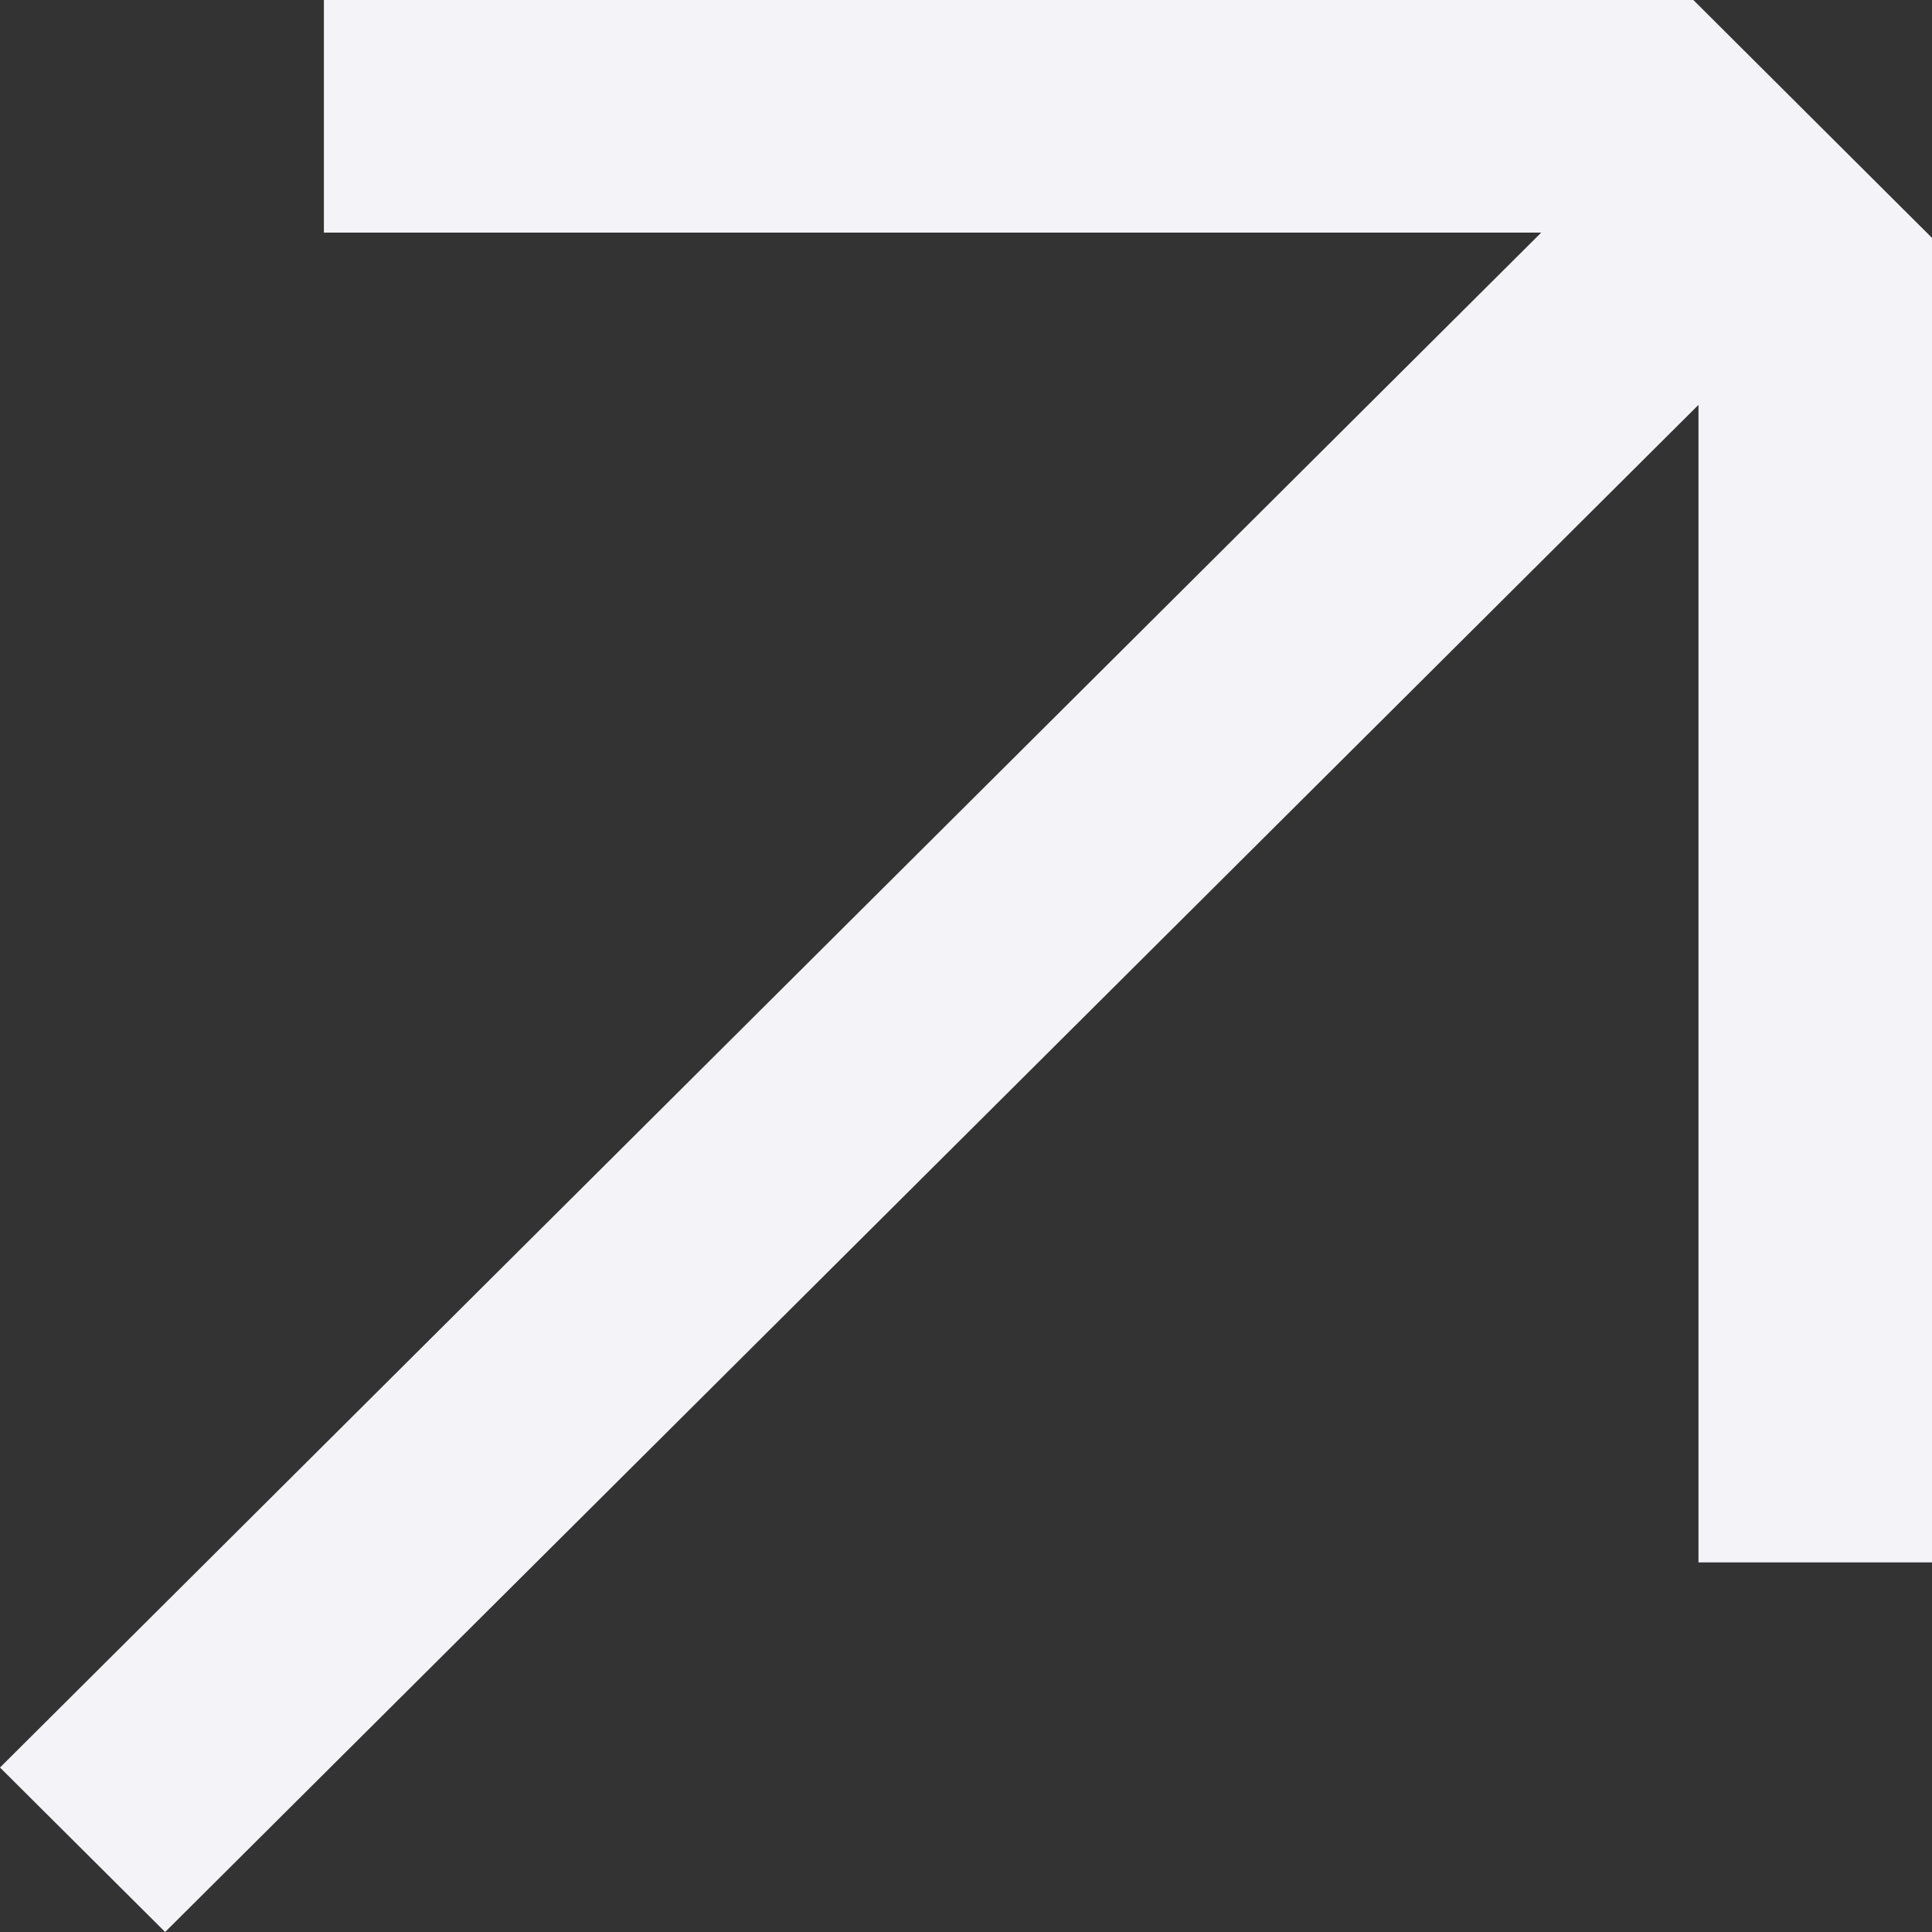 <svg xmlns="http://www.w3.org/2000/svg" width="23" height="23" viewBox="0 0 23 23" fill="none"><rect x="0" y="0" width="23" height="23" fill="#333333" stroke="none"/><path d="M3.856 2.769L18.348 2.769L-8.55811e-08 21.042L1.966 23L20.22 4.82L20.22 18.6L23 18.6L23 2.832L20.159 1.02619e-06L3.856 1.73879e-06L3.856 2.769Z" fill="#F3F3F8"></path></svg>